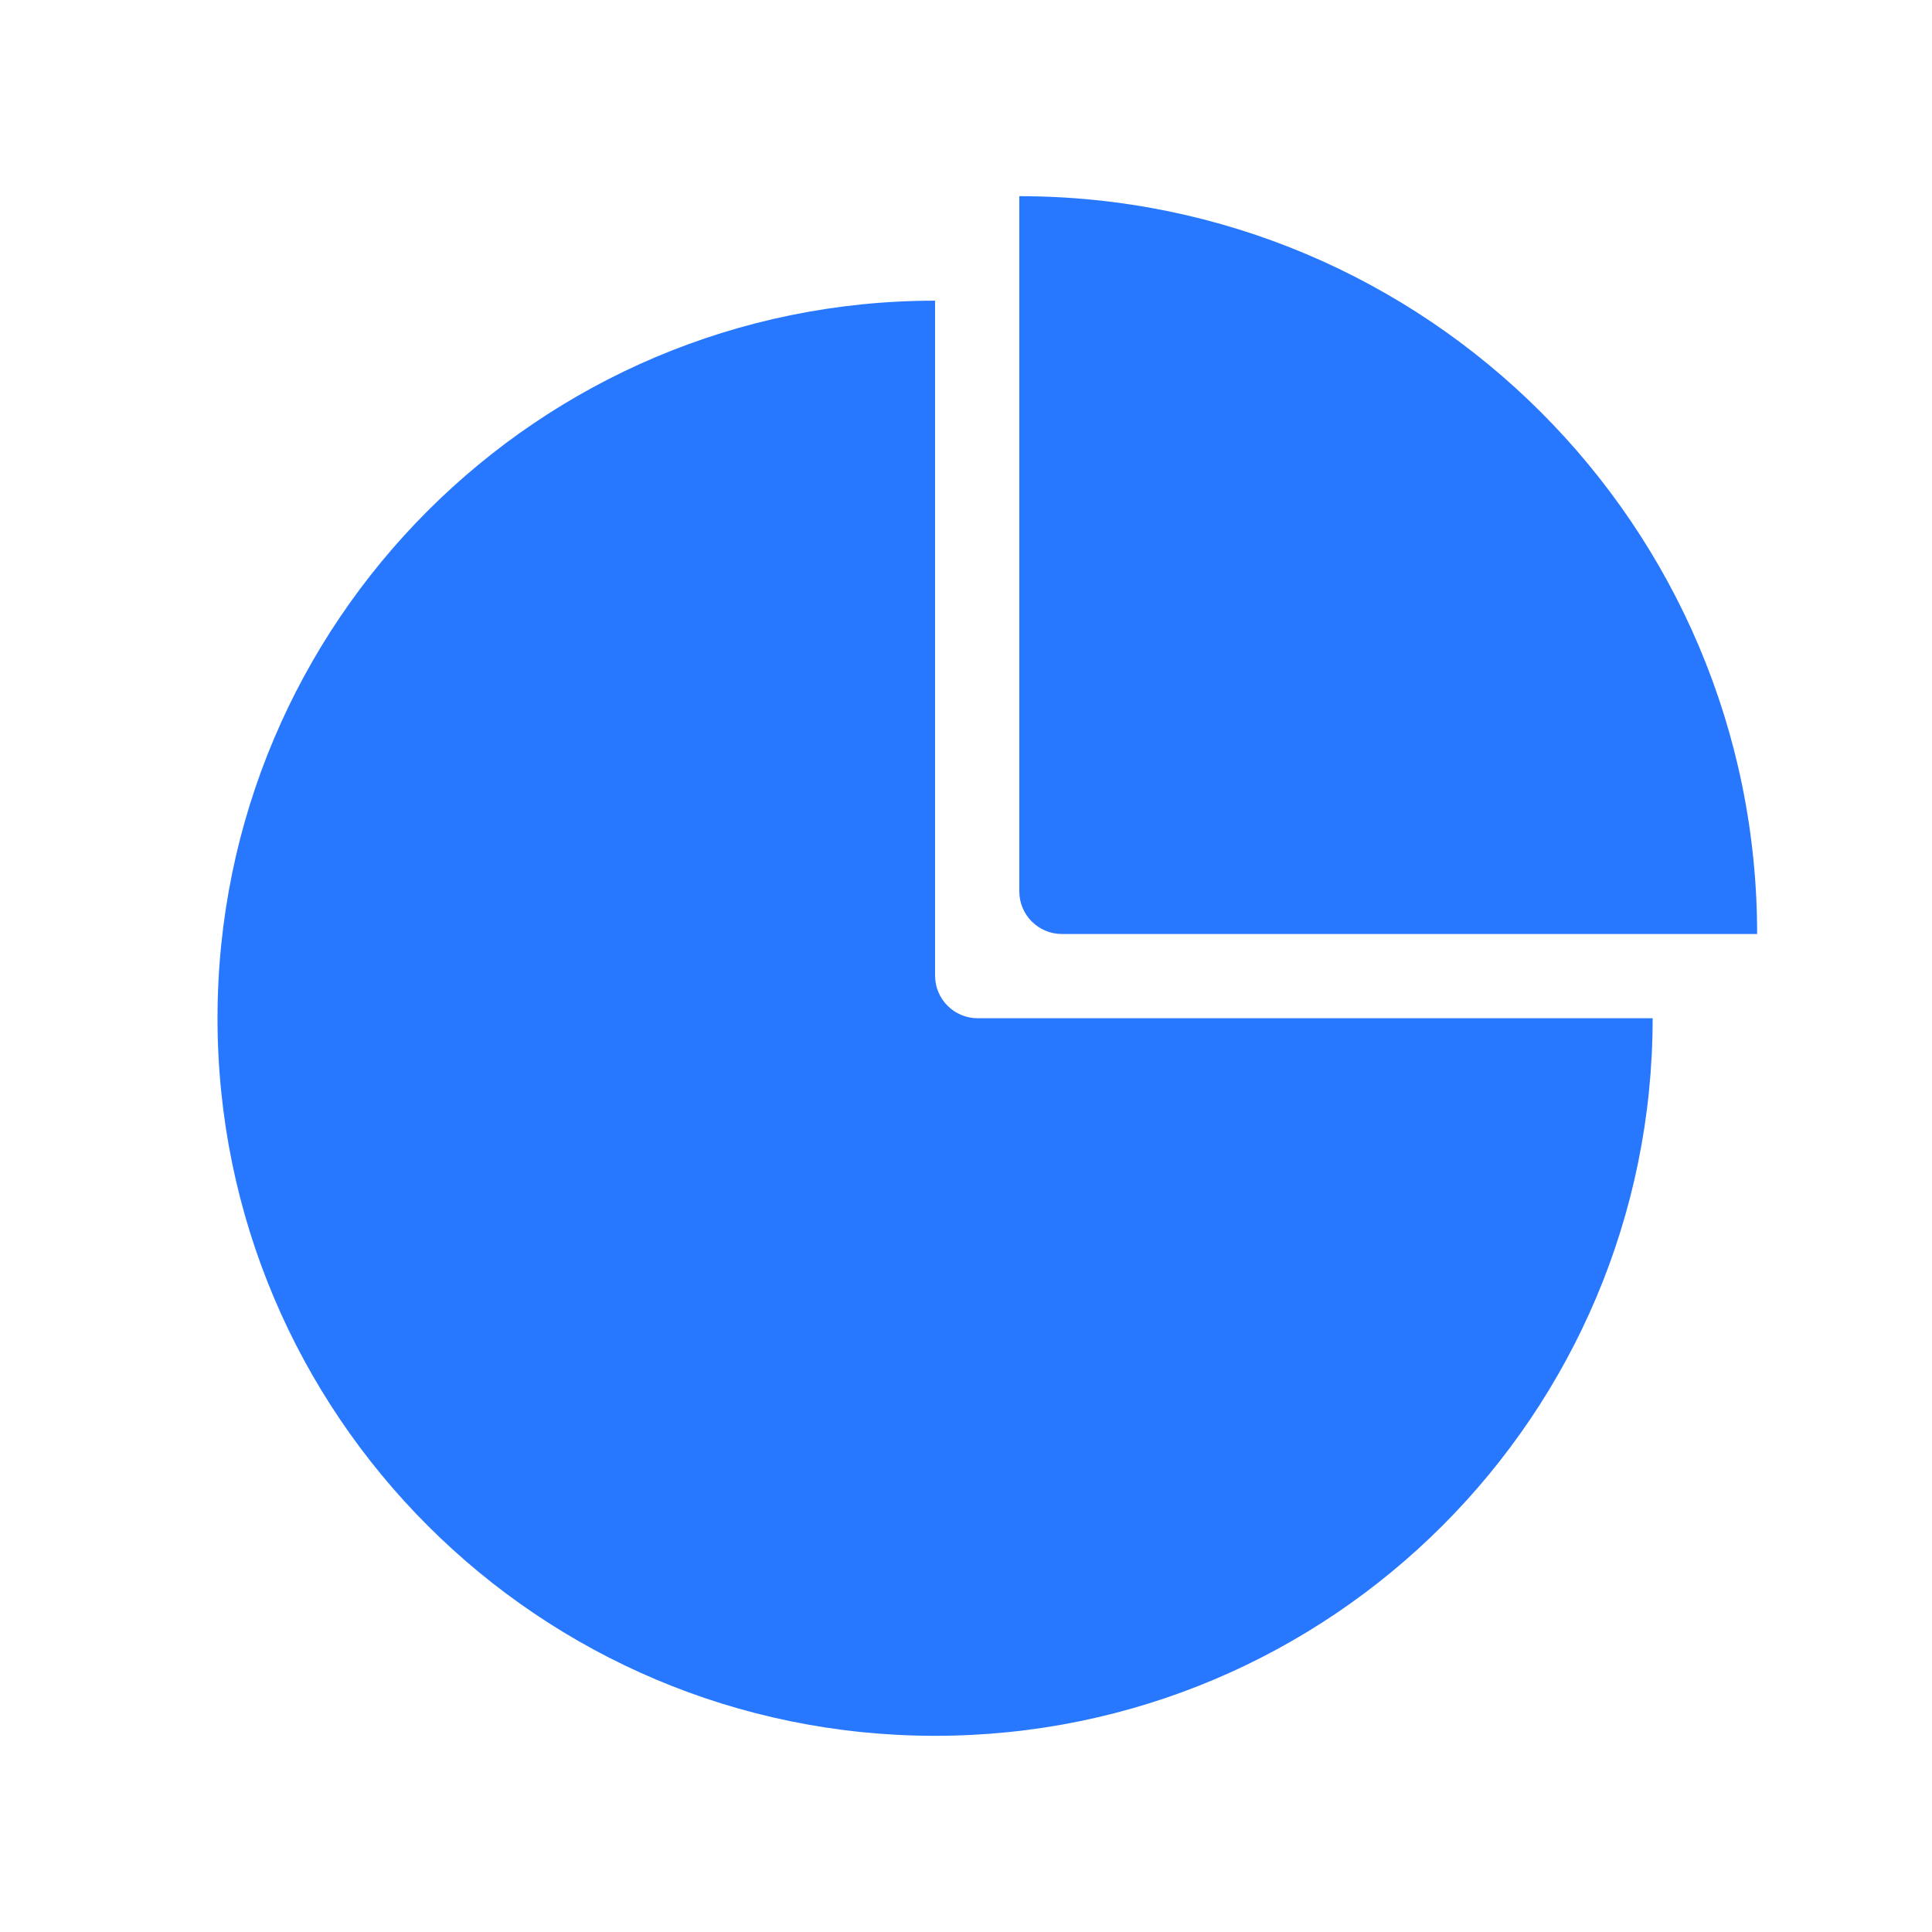<?xml version="1.0" standalone="no"?><!DOCTYPE svg PUBLIC "-//W3C//DTD SVG 1.1//EN" "http://www.w3.org/Graphics/SVG/1.1/DTD/svg11.dtd"><svg t="1720145764410" class="icon" viewBox="0 0 1024 1024" version="1.1" xmlns="http://www.w3.org/2000/svg" p-id="4680" xmlns:xlink="http://www.w3.org/1999/xlink" width="16" height="16"><path d="M495.611 159.364C285.563 159.364 115.285 329.642 115.285 539.691S285.563 920.018 495.611 920.018 875.938 749.74 875.938 539.691H518.216c-12.485 0-22.605-10.12-22.605-22.605V159.364z" fill="#2778FF" p-id="4681"></path><path d="M562.861 495.046h368.459c0-215.978-175.086-391.064-391.064-391.064v368.459c0 12.485 10.12 22.605 22.605 22.605z" fill="#2778FF"  p-id="4682"></path></svg>